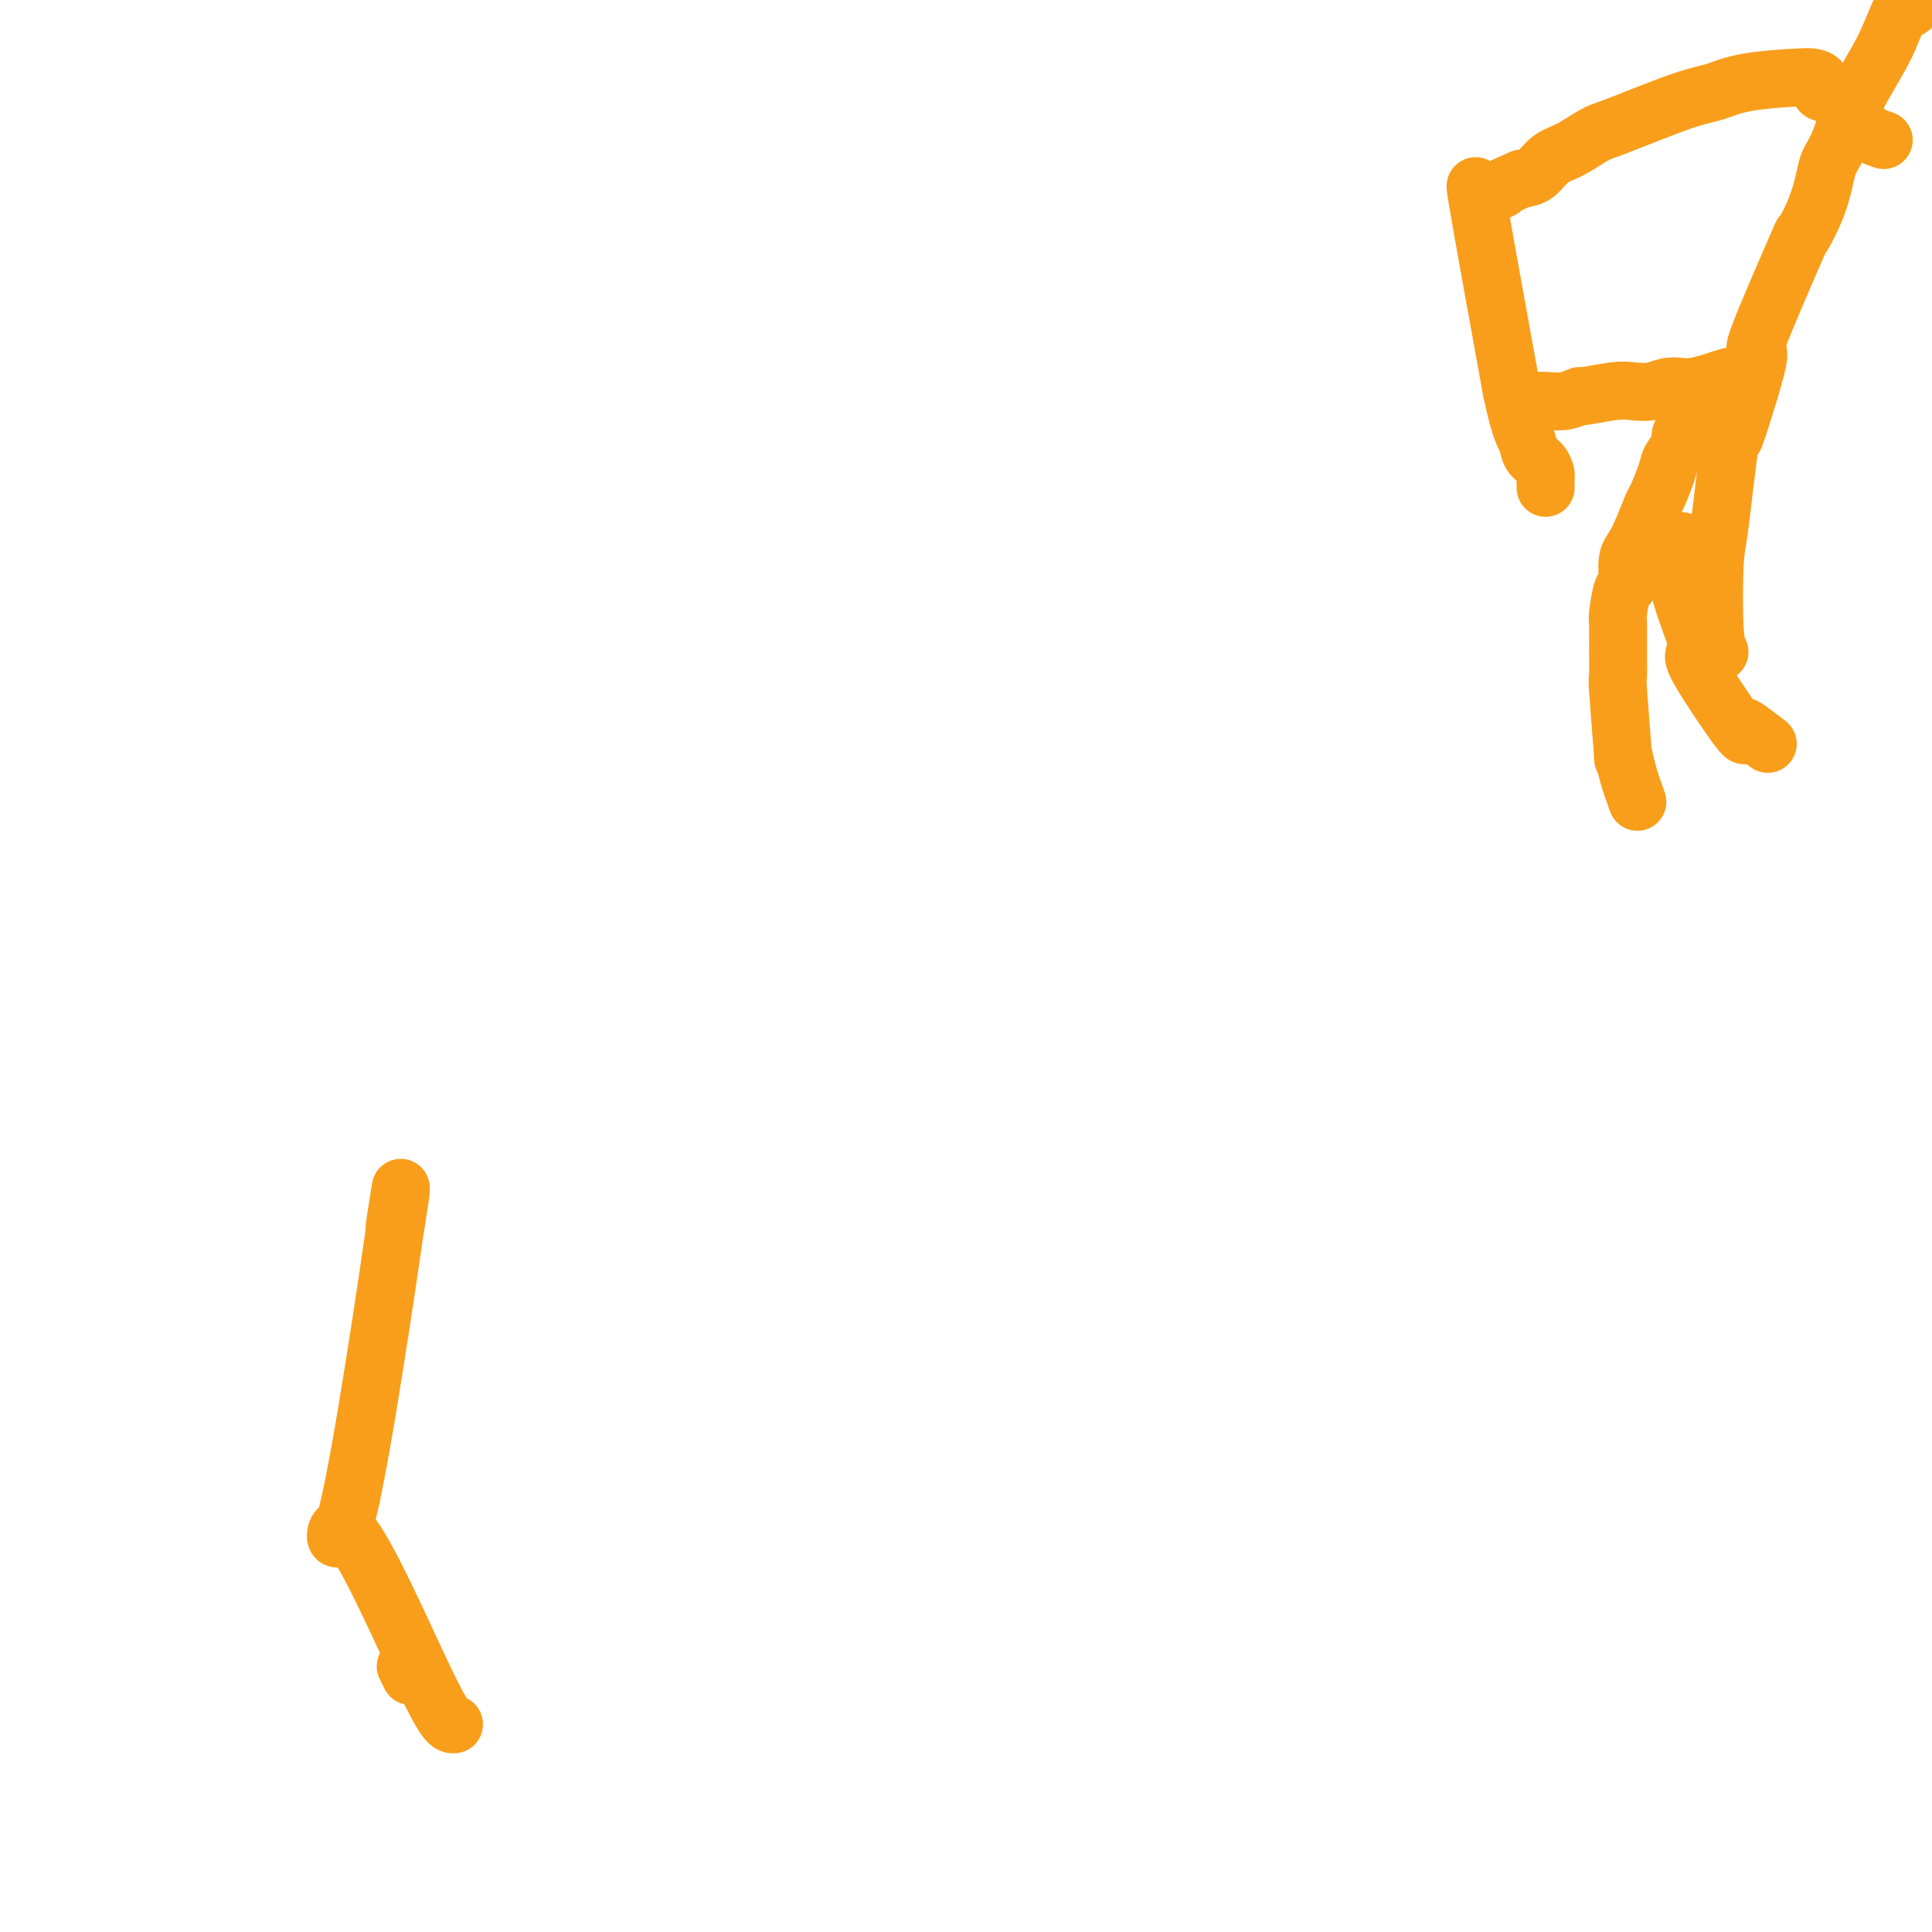 <svg viewBox='0 0 400 400' version='1.1' xmlns='http://www.w3.org/2000/svg' xmlns:xlink='http://www.w3.org/1999/xlink'><g fill='none' stroke='#F99E1B' stroke-width='12' stroke-linecap='round' stroke-linejoin='round'><path d='M356,135c-0.406,-0.761 -0.813,-1.523 -1,-5c-0.187,-3.477 -0.156,-9.671 0,-13c0.156,-3.329 0.437,-3.793 1,-8c0.563,-4.207 1.407,-12.156 2,-16c0.593,-3.844 0.935,-3.584 1,-3c0.065,0.584 -0.147,1.493 1,-2c1.147,-3.493 3.651,-11.387 4,-14c0.349,-2.613 -1.459,0.054 0,-4c1.459,-4.054 6.183,-14.828 8,-19c1.817,-4.172 0.727,-1.740 1,-2c0.273,-0.260 1.908,-3.211 3,-6c1.092,-2.789 1.641,-5.416 2,-7c0.359,-1.584 0.527,-2.125 1,-3c0.473,-0.875 1.250,-2.086 2,-4c0.750,-1.914 1.472,-4.532 2,-6c0.528,-1.468 0.863,-1.785 1,-2c0.137,-0.215 0.075,-0.327 1,-2c0.925,-1.673 2.836,-4.907 4,-7c1.164,-2.093 1.582,-3.047 2,-4'/><path d='M391,8c4.387,-10.259 1.855,-4.906 4,-6c2.145,-1.094 8.967,-8.633 13,-12c4.033,-3.367 5.278,-2.560 5,-2c-0.278,0.560 -2.079,0.874 -3,1c-0.921,0.126 -0.960,0.063 -1,0'/><path d='M390,29c-1.509,-0.514 -3.019,-1.028 -4,-2c-0.981,-0.972 -1.434,-2.402 -2,-3c-0.566,-0.598 -1.246,-0.363 -2,-1c-0.754,-0.637 -1.581,-2.146 -2,-3c-0.419,-0.854 -0.429,-1.052 -1,-1c-0.571,0.052 -1.702,0.353 -2,0c-0.298,-0.353 0.239,-1.361 0,-2c-0.239,-0.639 -1.252,-0.911 -2,-1c-0.748,-0.089 -1.230,0.003 -1,0c0.230,-0.003 1.173,-0.103 -1,0c-2.173,0.103 -7.461,0.407 -11,1c-3.539,0.593 -5.328,1.475 -7,2c-1.672,0.525 -3.228,0.692 -7,2c-3.772,1.308 -9.762,3.758 -13,5c-3.238,1.242 -3.724,1.275 -5,2c-1.276,0.725 -3.342,2.143 -5,3c-1.658,0.857 -2.908,1.154 -4,2c-1.092,0.846 -2.026,2.242 -3,3c-0.974,0.758 -1.987,0.879 -3,1'/><path d='M315,37c-8.074,3.481 -4.760,2.185 -4,2c0.760,-0.185 -1.035,0.742 -2,1c-0.965,0.258 -1.101,-0.152 -1,0c0.101,0.152 0.439,0.867 0,1c-0.439,0.133 -1.654,-0.315 -2,0c-0.346,0.315 0.176,1.392 0,0c-0.176,-1.392 -1.050,-5.255 0,1c1.050,6.255 4.025,22.627 7,39'/><path d='M313,81c1.730,8.140 2.555,8.992 3,10c0.445,1.008 0.512,2.174 1,3c0.488,0.826 1.399,1.314 2,2c0.601,0.686 0.893,1.571 1,2c0.107,0.429 0.029,0.404 0,1c-0.029,0.596 -0.008,1.814 0,2c0.008,0.186 0.002,-0.661 0,-1c-0.002,-0.339 -0.001,-0.169 0,0'/><path d='M315,83c1.754,-0.032 3.509,-0.065 5,0c1.491,0.065 2.719,0.227 4,0c1.281,-0.227 2.614,-0.844 3,-1c0.386,-0.156 -0.176,0.150 1,0c1.176,-0.150 4.089,-0.756 6,-1c1.911,-0.244 2.820,-0.125 4,0c1.180,0.125 2.632,0.258 4,0c1.368,-0.258 2.654,-0.906 4,-1c1.346,-0.094 2.753,0.367 5,0c2.247,-0.367 5.336,-1.560 7,-2c1.664,-0.440 1.904,-0.126 2,0c0.096,0.126 0.048,0.063 0,0'/><path d='M339,166c-0.724,-1.981 -1.448,-3.962 -2,-6c-0.552,-2.038 -0.933,-4.133 -1,-4c-0.067,0.133 0.178,2.494 0,0c-0.178,-2.494 -0.781,-9.844 -1,-13c-0.219,-3.156 -0.056,-2.119 0,-3c0.056,-0.881 0.005,-3.682 0,-6c-0.005,-2.318 0.036,-4.154 0,-5c-0.036,-0.846 -0.149,-0.700 0,-2c0.149,-1.300 0.558,-4.044 1,-5c0.442,-0.956 0.915,-0.122 1,-1c0.085,-0.878 -0.219,-3.467 0,-5c0.219,-1.533 0.960,-2.009 2,-4c1.040,-1.991 2.377,-5.496 3,-7c0.623,-1.504 0.532,-1.008 1,-2c0.468,-0.992 1.497,-3.472 2,-5c0.503,-1.528 0.482,-2.104 1,-3c0.518,-0.896 1.577,-2.113 2,-3c0.423,-0.887 0.212,-1.443 0,-2'/><path d='M348,90c2.405,-6.394 1.916,-2.879 2,-2c0.084,0.879 0.740,-0.879 1,-2c0.260,-1.121 0.122,-1.607 0,-2c-0.122,-0.393 -0.229,-0.694 0,-1c0.229,-0.306 0.793,-0.618 1,-1c0.207,-0.382 0.055,-0.834 0,-1c-0.055,-0.166 -0.015,-0.044 0,0c0.015,0.044 0.004,0.012 0,0c-0.004,-0.012 -0.001,-0.003 0,0c0.001,0.003 0.001,0.002 0,0'/><path d='M366,154c-1.545,-1.178 -3.090,-2.355 -4,-3c-0.910,-0.645 -1.186,-0.757 -1,0c0.186,0.757 0.833,2.383 -1,0c-1.833,-2.383 -6.145,-8.776 -8,-12c-1.855,-3.224 -1.254,-3.279 -1,-4c0.254,-0.721 0.159,-2.106 0,-3c-0.159,-0.894 -0.382,-1.295 -1,-3c-0.618,-1.705 -1.630,-4.712 -2,-6c-0.370,-1.288 -0.099,-0.857 0,-2c0.099,-1.143 0.027,-3.862 0,-5c-0.027,-1.138 -0.007,-0.697 0,-1c0.007,-0.303 0.002,-1.351 0,-2c-0.002,-0.649 -0.001,-0.900 0,-1c0.001,-0.100 0.000,-0.050 0,0'/><path d='M85,347c0.000,0.000 -1.000,-2.000 -1,-2'/><path d='M94,357c-0.805,0.070 -1.610,0.140 -6,-9c-4.390,-9.140 -12.364,-27.491 -16,-31c-3.636,-3.509 -2.933,7.822 0,-4c2.933,-11.822 8.097,-46.798 10,-60c1.903,-13.202 0.544,-4.629 0,-1c-0.544,3.629 -0.272,2.315 0,1'/><path d='M82,253c1.667,-10.667 0.833,-5.333 0,0'/></g>
</svg>